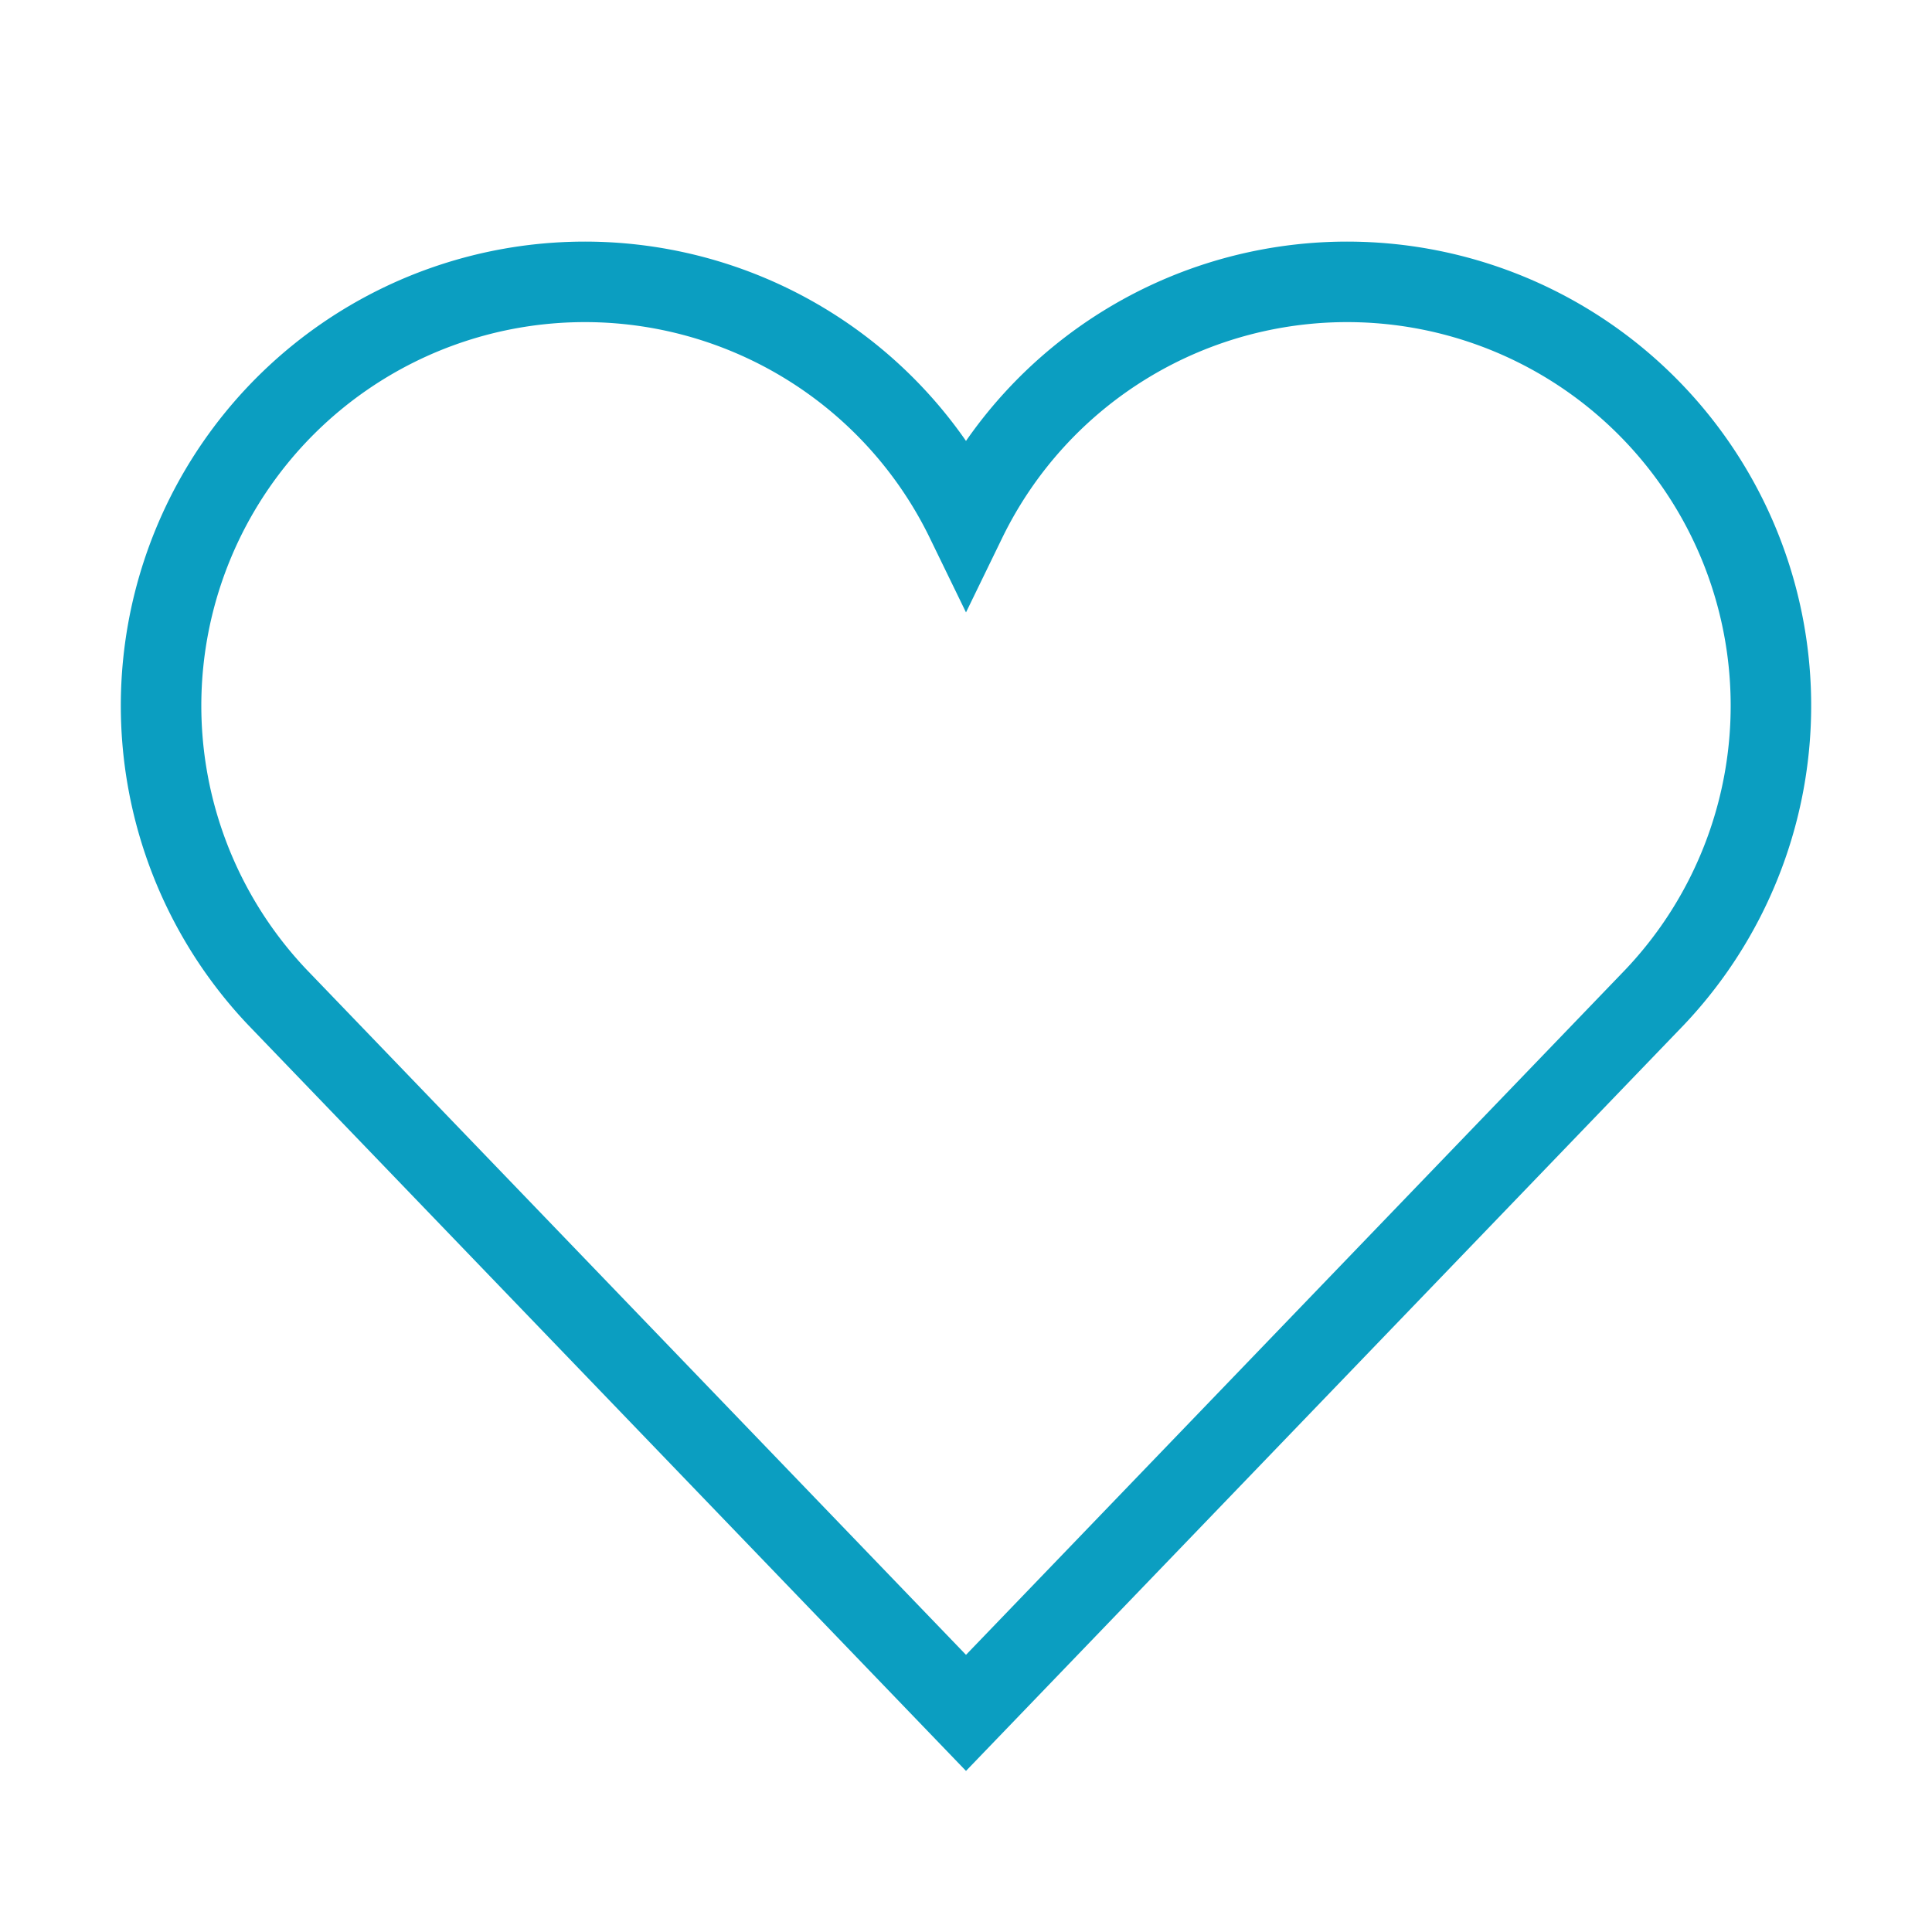 <svg xmlns="http://www.w3.org/2000/svg" height="48" width="48" viewBox="0 0 48 48"><title>hearts suit</title><g stroke-linecap="square" stroke-width="2" fill="none" stroke="#0b9ec1" stroke-linejoin="miter" class="nc-icon-wrapper" stroke-miterlimit="10"><path d="M41.108,24.778,24,42.556,6.892,24.778A10.529,10.529,0,1,1,24,12.928a10.529,10.529,0,1,1,17.108,11.85Z"></path></g></svg>
